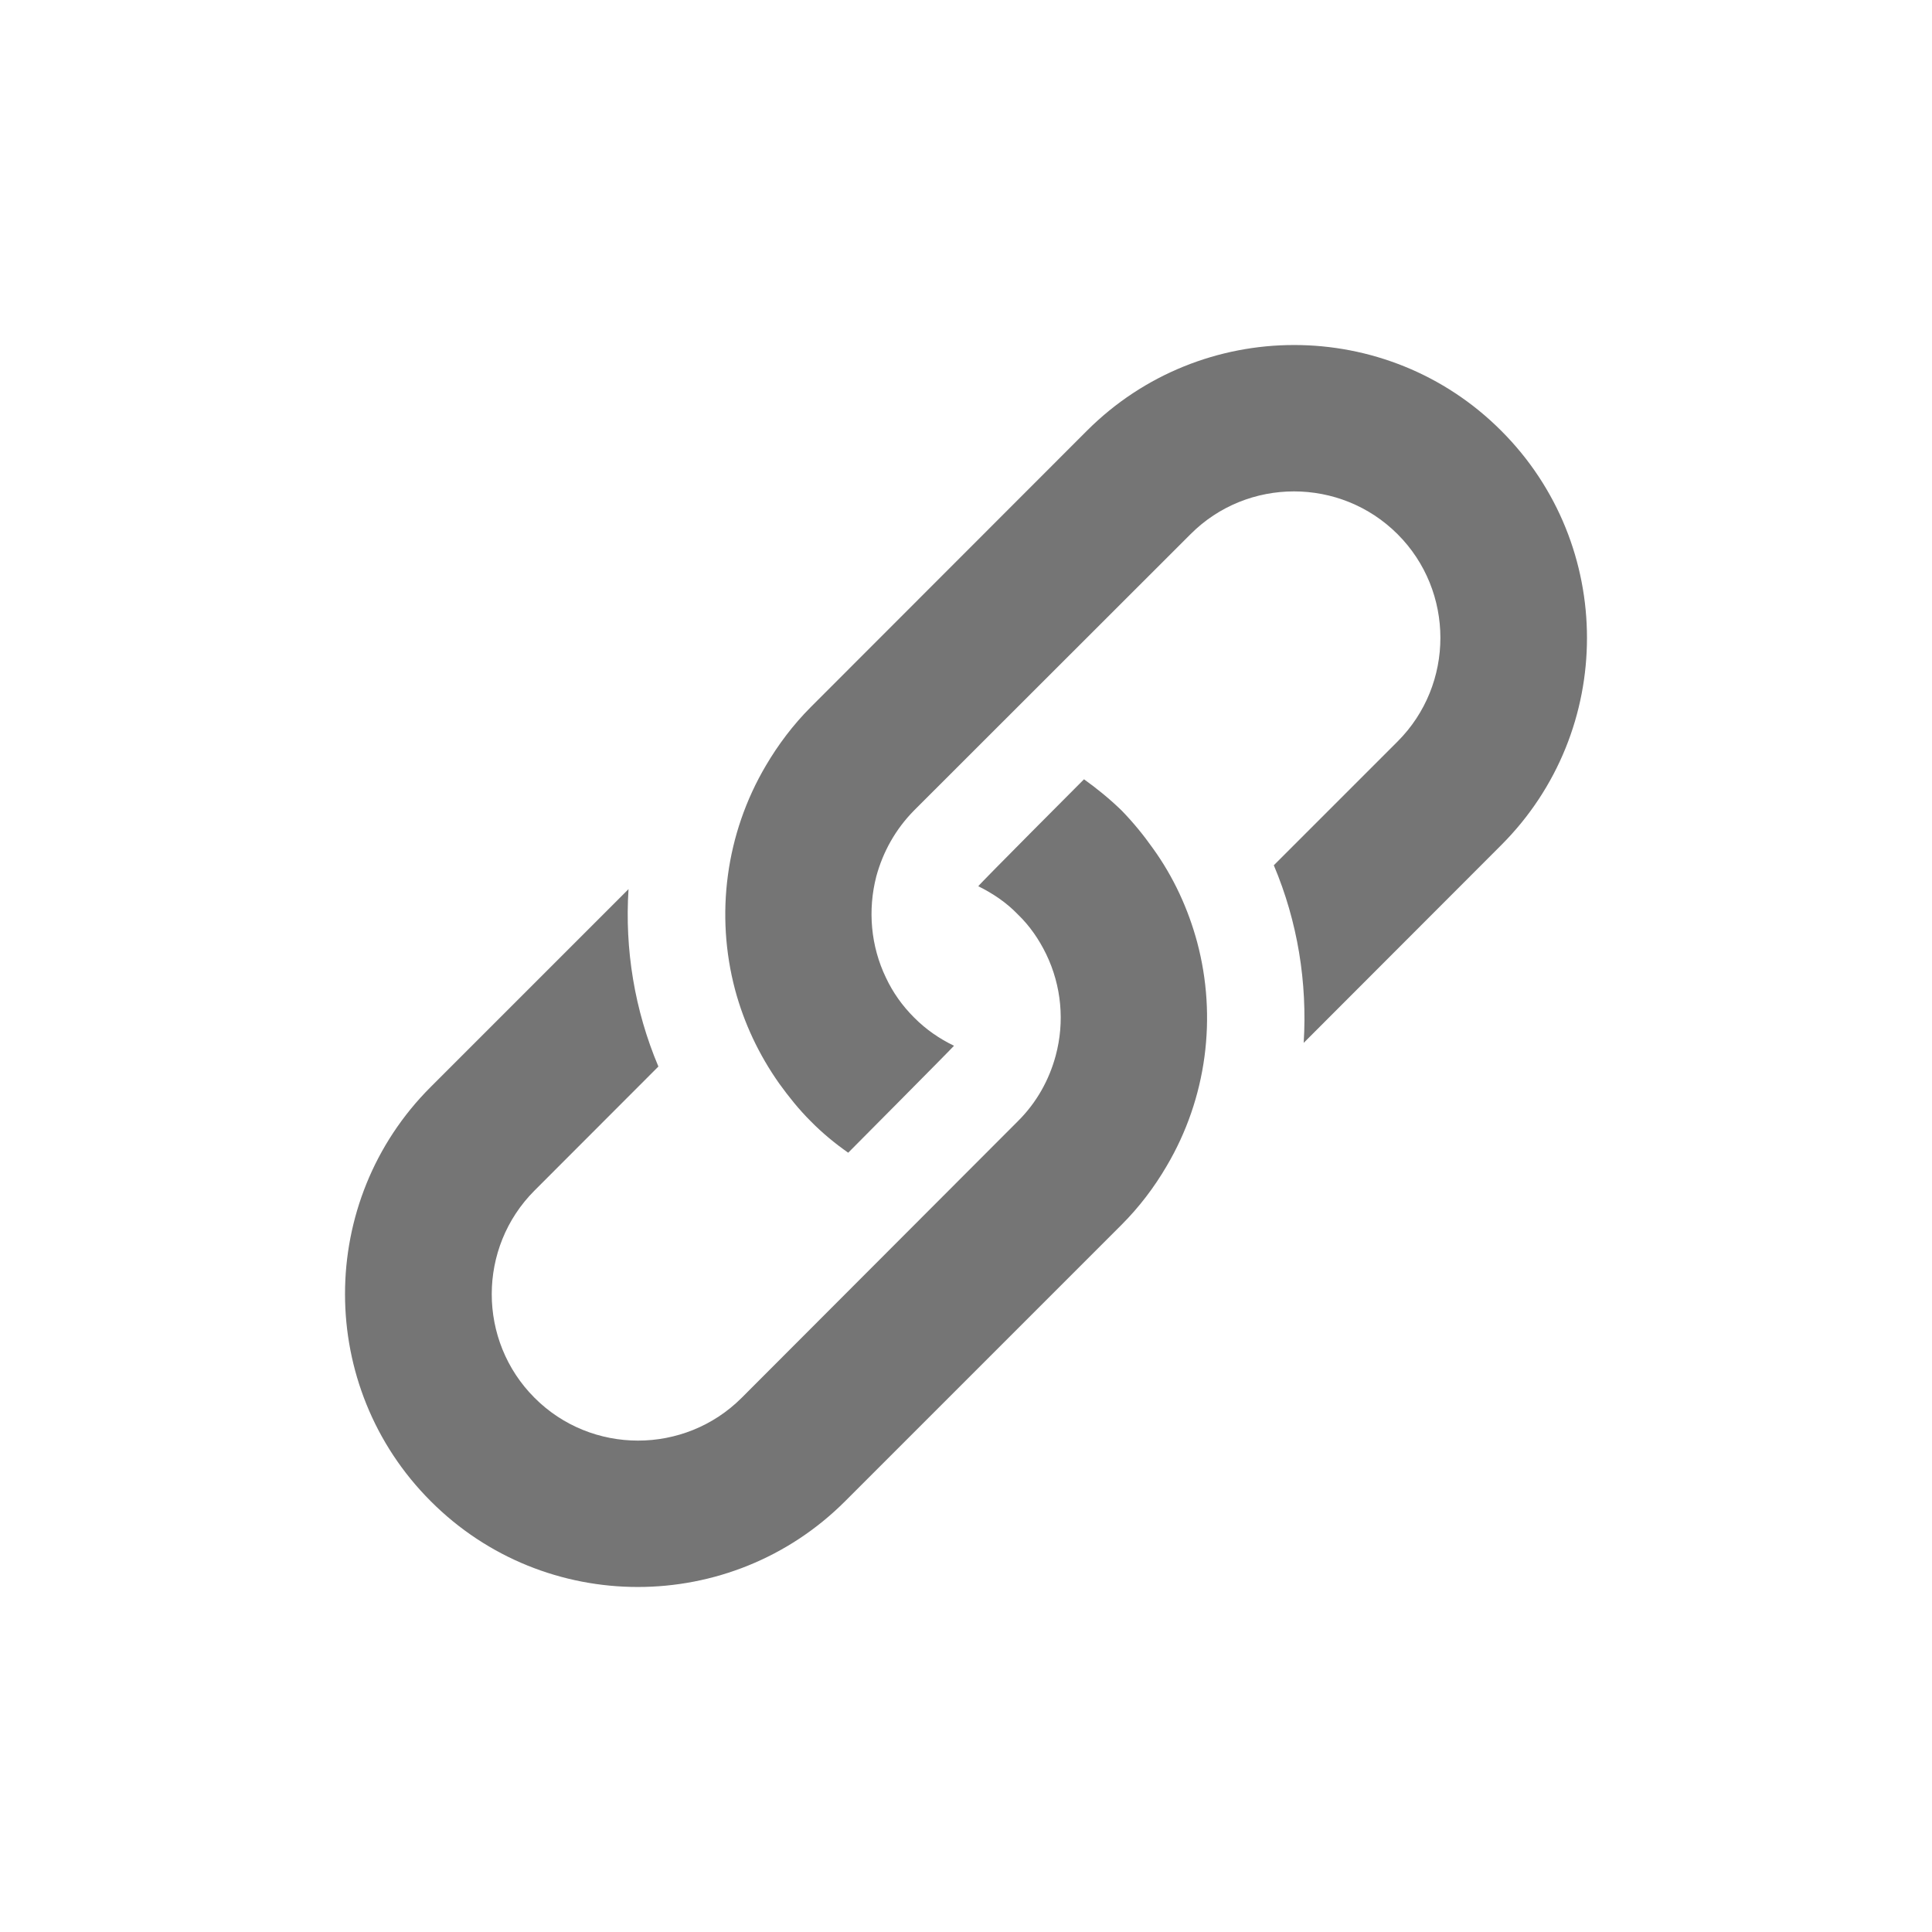 <?xml version="1.0" encoding="UTF-8"?>
<svg width="28px" height="28px" viewBox="0 0 28 28" version="1.1" xmlns="http://www.w3.org/2000/svg" xmlns:xlink="http://www.w3.org/1999/xlink">
    <title>link-icon</title>
    <g id="EC---TLC" stroke="none" stroke-width="1" fill="none" fill-rule="evenodd">
        <g id="EC---D---TLC-Custom-Graphics----min1280px" transform="translate(-92, -530)">
            <g id="link-icon" transform="translate(92, 530)">
                <g id="mail-icon-m-copy-3">
                    <rect id="Rectangle-Copy-11" fill="#FFFFFF" x="0" y="0" width="28" height="28"></rect>
                    <rect id="Rectangle-1-Copy-13" x="2" y="2" width="24" height="24"></rect>
                </g>
                <g id="noun-link-4526136" transform="translate(5, 5)" fill="#757575" fill-rule="nonzero">
                    <path d="M11.906,11.903 C11.728,12.207 11.512,12.493 11.253,12.752 L7.248,16.757 C5.591,18.414 2.896,18.414 1.243,16.757 C-0.414,15.101 -0.414,12.406 1.243,10.752 L4.109,7.886 C4.053,8.758 4.196,9.638 4.542,10.457 L2.747,12.254 C1.92,13.081 1.92,14.431 2.747,15.258 C3.571,16.085 4.922,16.085 5.749,15.258 L9.751,11.25 C10.027,10.977 10.207,10.645 10.3,10.299 C10.432,9.81 10.384,9.287 10.162,8.828 C10.061,8.62 9.926,8.42 9.751,8.252 C9.583,8.077 9.383,7.945 9.178,7.844 C9.2,7.807 10.71,6.294 10.71,6.294 C10.899,6.429 11.082,6.578 11.256,6.747 C11.425,6.921 11.574,7.104 11.709,7.295 C12.01,7.712 12.221,8.176 12.35,8.654 C12.64,9.74 12.491,10.915 11.906,11.903 L11.906,11.903 Z" id="Path"></path>
                    <path d="M16.757,7.248 L13.894,10.114 C13.948,9.239 13.807,8.359 13.461,7.54 L15.255,5.746 C16.082,4.919 16.082,3.569 15.255,2.742 C14.428,1.915 13.078,1.915 12.254,2.742 L8.249,6.744 C7.976,7.02 7.796,7.349 7.7,7.701 C7.574,8.19 7.619,8.713 7.841,9.172 C7.939,9.38 8.074,9.574 8.249,9.748 C8.423,9.923 8.617,10.055 8.826,10.156 C8.803,10.187 7.293,11.706 7.293,11.706 C7.104,11.574 6.919,11.422 6.75,11.25 C6.581,11.082 6.432,10.896 6.294,10.705 C5.996,10.283 5.782,9.824 5.653,9.343 C5.366,8.26 5.515,7.085 6.1,6.095 C6.277,5.794 6.494,5.504 6.753,5.245 L10.752,1.243 C12.409,-0.414 15.104,-0.414 16.757,1.243 C18.414,2.899 18.414,5.591 16.757,7.248 L16.757,7.248 Z" id="Path"></path>
                </g>
            </g>
        </g>
    </g>
</svg>